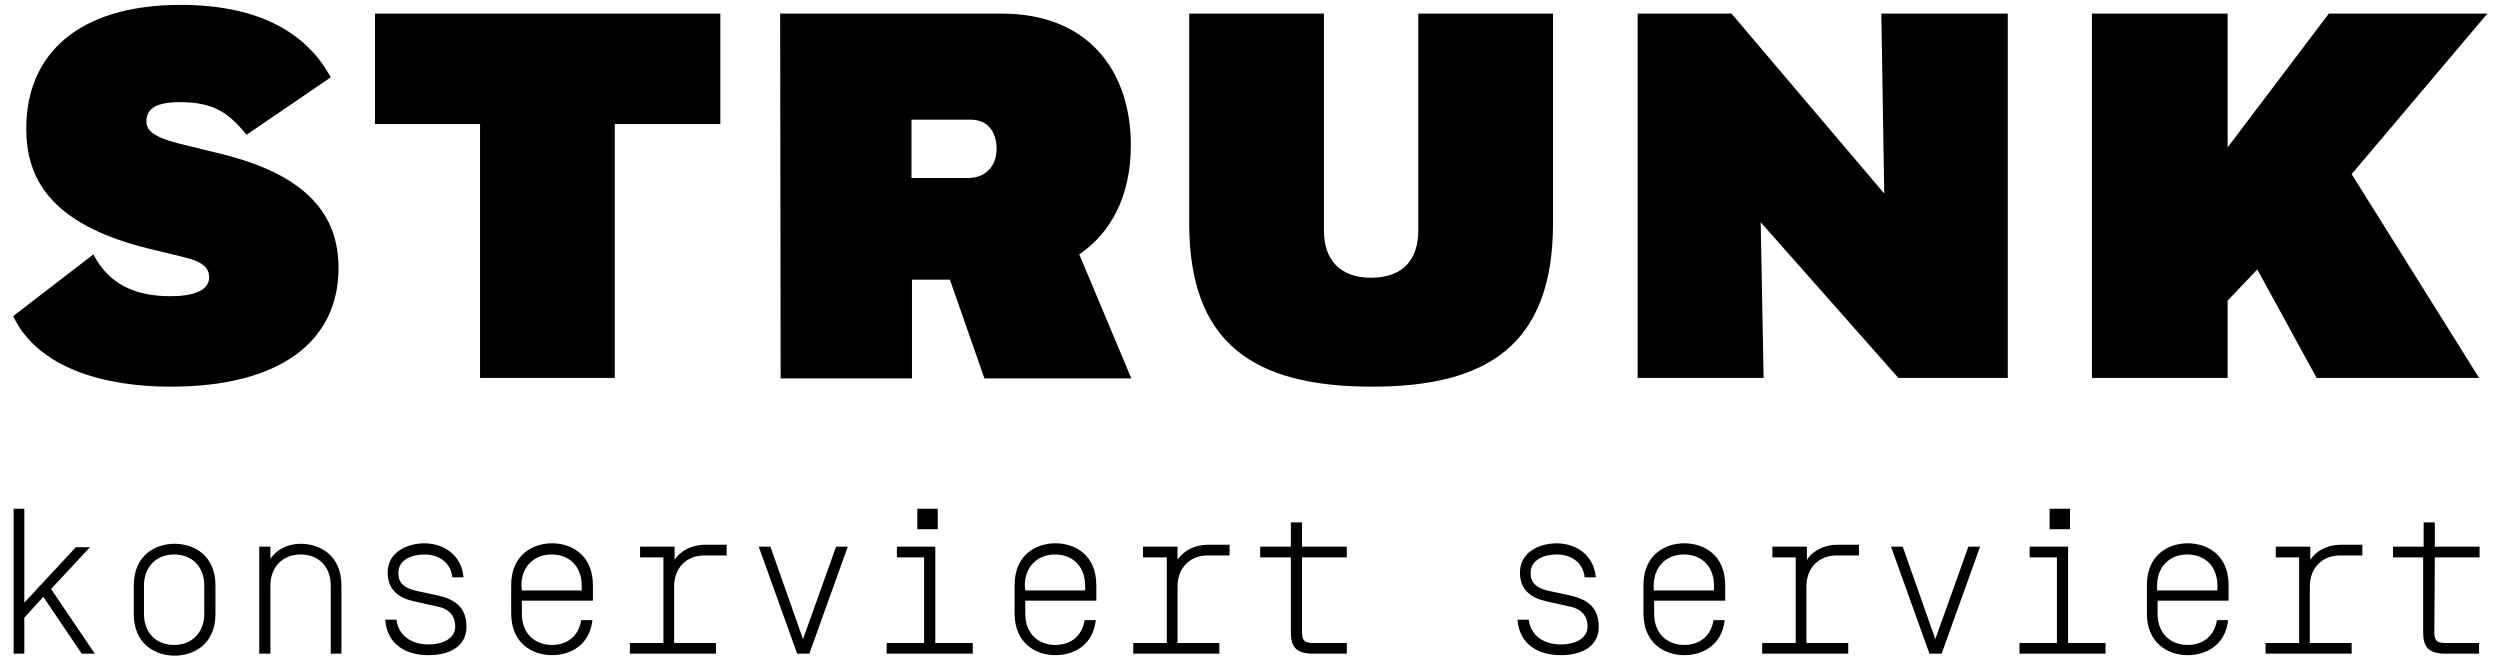 <?xml version="1.0" encoding="utf-8"?>
<!-- Generator: Adobe Illustrator 24.0.3, SVG Export Plug-In . SVG Version: 6.00 Build 0)  -->
<svg version="1.1" id="Ebene_1" xmlns="http://www.w3.org/2000/svg" xmlns:xlink="http://www.w3.org/1999/xlink" x="0px" y="0px"
	 viewBox="0 0 514 135.9" style="enable-background:new 0 0 514 135.9;" xml:space="preserve">
<path d="M50.7,27.7C47.2,23.5,44.3,21,37,21c-5.6,0-6.9,1.8-6.9,4c0,2.1,2,3.5,8.7,5l6.5,1.6C63.4,36,69.6,44.4,69.6,55.1
	c0,15-11.9,24.4-34.5,24.4C21.4,79.5,7.8,75.7,2.7,65l16.5-12.7c3.1,6,8.4,8.6,15.8,8.6c4.9,0,8-1.2,8-3.9c0-1.8-1.1-3.2-5.5-4.2
	l-7-1.7C9.8,46,5.4,36.2,5.4,26.4C5.4,11.4,15.8,1,37.2,1C50.1,1,62,4.8,68,15.9L50.7,27.7z"/>
<polygon points="77.1,2.8 77.1,25.5 98.7,25.5 98.7,77.7 126.4,77.7 126.4,25.5 148.1,25.5 148.1,2.8 "/>
<path d="M187.4,24.6v12H199c3.7,0,5.9-2.5,5.9-6c0-2.7-1.2-6-5.4-6C199.5,24.6,187.4,24.6,187.4,24.6z M160.4,2.8H206
	c17.5,0,26.5,11.5,26.5,27.1c0,10.3-4,17.9-10.6,22.4l10.7,25.5h-30.2l-7.1-20.3h-7.8v20.3h-27L160.4,2.8L160.4,2.8z"/>
<path d="M291.6,2.8h27.7v43.1c0,25.1-13.6,33.6-37.2,33.6c-24.6,0-37.6-9.1-37.6-33.6V2.8h27.7v44.6c0,5.9,3.2,9.7,9.7,9.7
	c6.7,0,9.7-3.9,9.7-9.7L291.6,2.8L291.6,2.8z"/>
<polygon points="386.8,2.8 387.4,39.8 356,2.8 336.7,2.8 336.7,77.7 362.6,77.7 362,45.7 390.3,77.7 412.8,77.7 412.8,2.8 "/>
<polygon points="478.8,2.8 458,30.3 458,2.8 430.1,2.8 430.1,77.7 458,77.7 458,61.8 464.1,55.4 476.3,77.7 509.7,77.7 483.5,35.8 
	511.4,2.8 "/>
<g>
	<path d="M5,123.9l10.6-11.4h2.9l-8,8.6l9,13.3h-2.7l-7.9-11.7L5,127v7.4H2.8v-29.8H5V123.9z"/>
	<path d="M44.3,126.2c0,6.3-4.5,8.6-8.4,8.6s-8.4-2.3-8.4-8.6v-5.8c0-6.3,4.5-8.6,8.4-8.6s8.4,2.3,8.4,8.6
		C44.3,120.4,44.3,126.2,44.3,126.2z M42,120.4c0-4-2.6-6.4-6.2-6.4c-3.6,0-6.2,2.5-6.2,6.4v5.8c0,4,2.6,6.4,6.2,6.4
		c3.6,0,6.2-2.5,6.2-6.4V120.4z"/>
	<path d="M55.6,134.4h-2.3v-22h2.3v2.5c1.3-2,3.7-3.1,6.2-3.1c3.9,0,8.4,2.3,8.4,8.6v14H68v-14c0-4-2.6-6.4-6.2-6.4
		c-3.6,0-6.2,2.5-6.2,6.4V134.4z"/>
	<path d="M95.3,118.7H93c-0.3-3-2.7-4.7-5.7-4.7c-2.7,0-5.4,1.1-5.4,3.8c0,2,1.1,3.1,3.8,3.7l4.2,0.9c4.1,0.9,6,2.8,6,6.5
		c0,3.8-3.2,5.8-7.8,5.8c-4.4,0-8.5-2-8.9-7.3h2.3c0.5,3.7,3.6,5.1,6.6,5.1c2.9,0,5.5-1.2,5.5-3.7c0-2-1.1-3.6-3.7-4.1l-4.9-1.1
		c-3.1-0.7-5.3-2.4-5.3-5.9c0-4,3.7-6,7.7-6C91.3,111.8,94.9,114.1,95.3,118.7L95.3,118.7z"/>
	<path d="M107.3,126.2c0,4,2.6,6.4,6.2,6.4c3.2,0,5.5-1.9,6-5.1h2.3c-0.6,5.3-4.7,7.2-8.3,7.2c-3.9,0-8.4-2.3-8.4-8.6v-5.8
		c0-6.3,4.5-8.6,8.4-8.6s8.4,2.3,8.4,8.6v3.2h-14.6V126.2z M107.3,121.4h12.3v-1c0-4-2.6-6.4-6.2-6.4s-6.2,2.5-6.2,6.4L107.3,121.4
		L107.3,121.4z"/>
	<path d="M144.8,114.2c-3.6,0-6.2,2.5-6.2,6.4v11.6h8.6v2.2h-17.7v-2.2h6.9v-17.6h-4.8v-2.2h7.1v2.7c1.3-2,3.7-3.1,6.2-3.1h4.5v2.2
		H144.8z"/>
	<path d="M171.9,112.4h2.4l-7.9,22h-2.5l-7.9-22h2.4l6.7,19L171.9,112.4z"/>
	<path d="M184.4,112.4h7.9v19.8h7.7v2.2h-17.7v-2.2h7.7v-17.6h-5.6L184.4,112.4L184.4,112.4z M188.6,104.6h4.2v4.2h-4.2V104.6z"/>
	<path d="M210.8,126.2c0,4,2.6,6.4,6.2,6.4c3.2,0,5.5-1.9,6-5.1h2.3c-0.6,5.3-4.7,7.2-8.3,7.2c-3.9,0-8.4-2.3-8.4-8.6v-5.8
		c0-6.3,4.5-8.6,8.4-8.6s8.4,2.3,8.4,8.6v3.2h-14.6L210.8,126.2L210.8,126.2z M210.8,121.4h12.3v-1c0-4-2.6-6.4-6.2-6.4
		c-3.6,0-6.2,2.5-6.2,6.4L210.8,121.4L210.8,121.4z"/>
	<path d="M248.3,114.2c-3.6,0-6.2,2.5-6.2,6.4v11.6h8.6v2.2H233v-2.2h6.9v-17.6H235v-2.2h7.1v2.7c1.3-2,3.7-3.1,6.2-3.1h4.5v2.2
		H248.3z"/>
	<path d="M267.7,130c0,1.6,0.4,2.2,2.3,2.2h6.9v2.2H270c-3.7,0-4.6-1.6-4.6-4.4v-15.4h-6.3v-2.2h6.3v-5h2.3v5h9.2v2.2h-9.2
		L267.7,130L267.7,130z"/>
	<path d="M328.1,118.7h-2.3c-0.3-3-2.7-4.7-5.7-4.7c-2.7,0-5.4,1.1-5.4,3.8c0,2,1.1,3.1,3.8,3.7l4.2,0.9c4.1,0.9,6,2.8,6,6.5
		c0,3.8-3.2,5.8-7.8,5.8c-4.4,0-8.5-2-8.9-7.3h2.3c0.5,3.7,3.6,5.1,6.6,5.1c2.9,0,5.5-1.2,5.5-3.7c0-2-1.1-3.6-3.7-4.1l-4.9-1.1
		c-3.1-0.7-5.3-2.4-5.3-5.9c0-4,3.7-6,7.7-6C324.1,111.8,327.7,114.1,328.1,118.7L328.1,118.7z"/>
	<path d="M340.1,126.2c0,4,2.6,6.4,6.2,6.4c3.2,0,5.5-1.9,6-5.1h2.3c-0.6,5.3-4.7,7.2-8.3,7.2c-3.9,0-8.4-2.3-8.4-8.6v-5.8
		c0-6.3,4.5-8.6,8.4-8.6s8.4,2.3,8.4,8.6v3.2h-14.6V126.2z M340.1,121.4h12.3v-1c0-4-2.6-6.4-6.2-6.4s-6.2,2.5-6.2,6.4v1H340.1z"/>
	<path d="M377.6,114.2c-3.6,0-6.2,2.5-6.2,6.4v11.6h8.6v2.2h-17.7v-2.2h6.9v-17.6h-4.8v-2.2h7.1v2.7c1.3-2,3.7-3.1,6.2-3.1h4.5v2.2
		H377.6z"/>
	<path d="M404.7,112.4h2.4l-7.9,22h-2.5l-7.9-22h2.4l6.7,19L404.7,112.4z"/>
	<path d="M417.3,112.4h7.9v19.8h7.7v2.2h-17.7v-2.2h7.7v-17.6h-5.6V112.4z M421.4,104.6h4.2v4.2h-4.2V104.6z"/>
	<path d="M443.6,126.2c0,4,2.6,6.4,6.2,6.4c3.2,0,5.5-1.9,6-5.1h2.3c-0.6,5.3-4.7,7.2-8.3,7.2c-3.9,0-8.4-2.3-8.4-8.6v-5.8
		c0-6.3,4.5-8.6,8.4-8.6s8.4,2.3,8.4,8.6v3.2h-14.6V126.2z M443.6,121.4h12.3v-1c0-4-2.6-6.4-6.2-6.4s-6.2,2.5-6.2,6.4v1H443.6z"/>
	<path d="M481.1,114.2c-3.6,0-6.2,2.5-6.2,6.4v11.6h8.6v2.2h-17.7v-2.2h6.9v-17.6h-4.8v-2.2h7.1v2.7c1.3-2,3.7-3.1,6.2-3.1h4.5v2.2
		H481.1z"/>
	<path d="M500.5,130c0,1.6,0.4,2.2,2.3,2.2h6.9v2.2h-6.9c-3.7,0-4.6-1.6-4.6-4.4v-15.4H492v-2.2h6.3v-5h2.3v5h9.2v2.2h-9.2
		L500.5,130L500.5,130z"/>
</g>
</svg>
